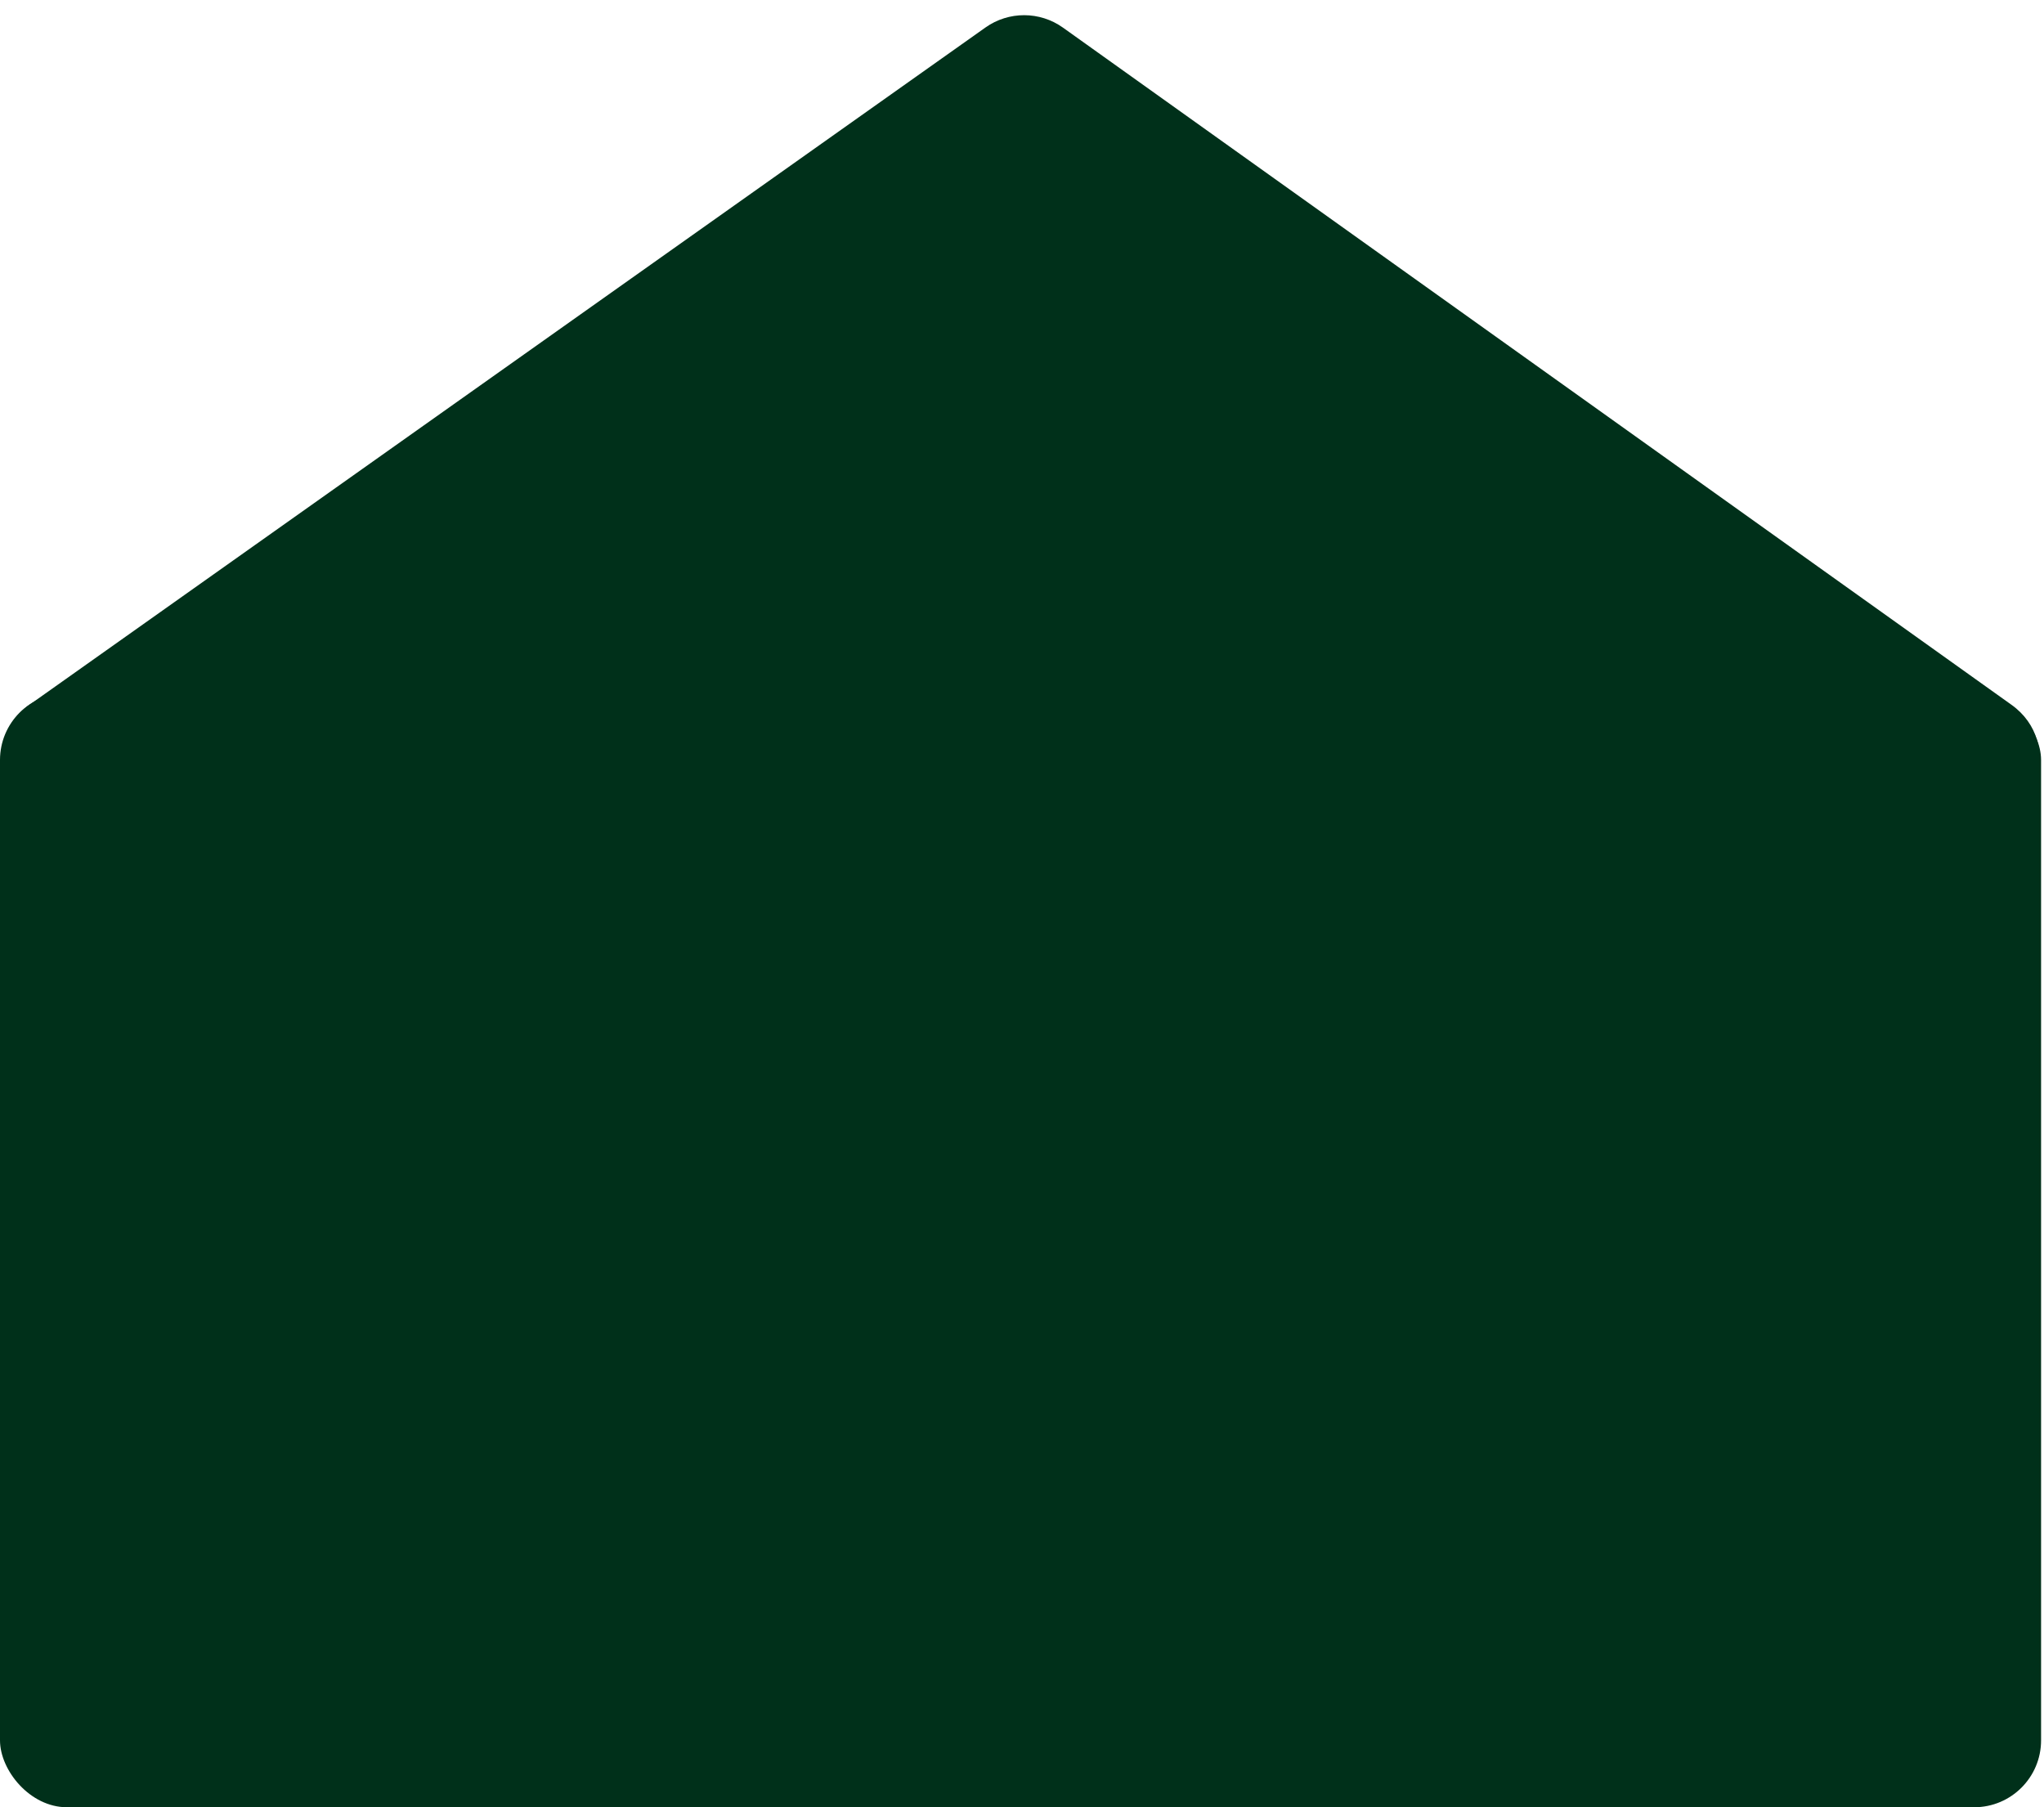 <?xml version="1.0" encoding="UTF-8"?> <svg xmlns="http://www.w3.org/2000/svg" width="699" height="618" viewBox="0 0 699 618" fill="none"> <rect y="237" width="698" height="381" rx="22.872" fill="#00301A"></rect> <path d="M337.006 9.402C344.952 3.773 355.591 3.793 363.516 9.451L687.885 241.013C705.997 253.943 696.85 282.5 674.596 282.5H23.353C1.057 282.5 -8.062 253.853 10.132 240.965L337.006 9.402Z" fill="#00301A"></path> </svg> 